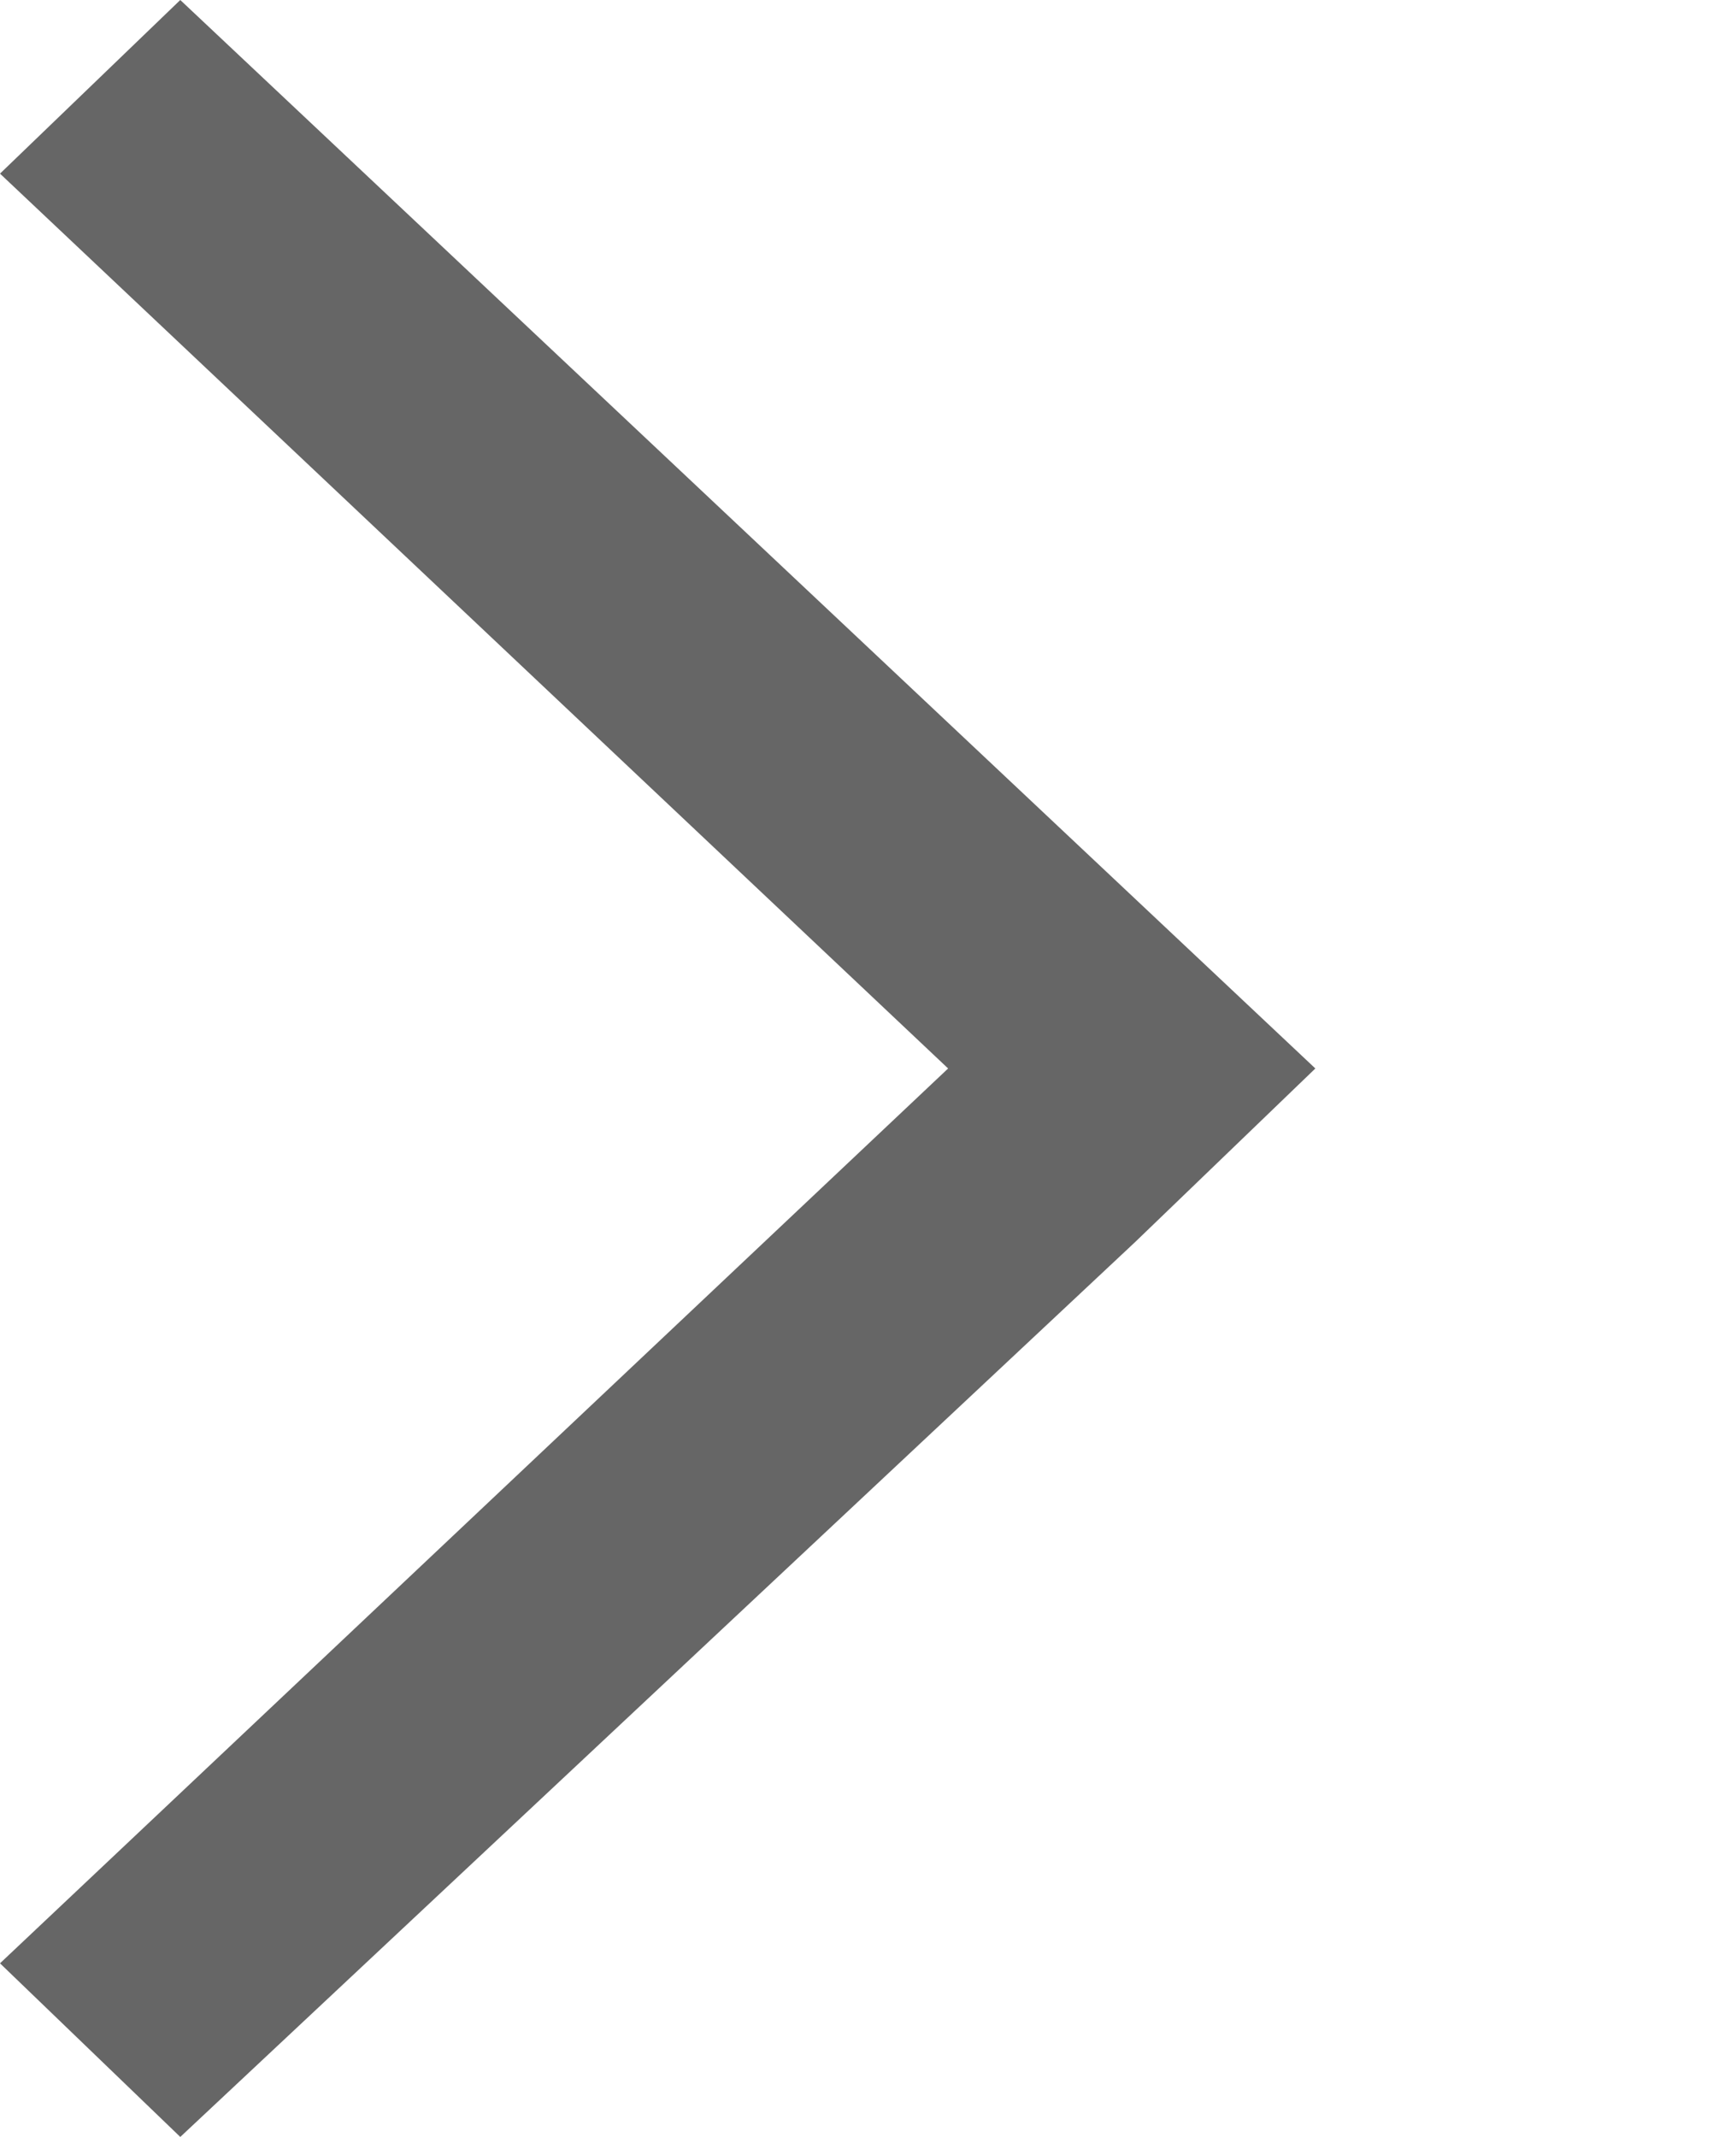 <?xml version="1.0" encoding="utf-8"?>
<!-- Generator: Adobe Illustrator 18.1.1, SVG Export Plug-In . SVG Version: 6.00 Build 0)  -->
<svg version="1.1" id="Layer_1" xmlns="http://www.w3.org/2000/svg" xmlns:xlink="http://www.w3.org/1999/xlink" x="0px" y="0px"
	 viewBox="0 0 26 32" enable-background="new 0 0 26 32" xml:space="preserve">
<polygon fill="#666666" points="2.7,0 0,2.6 14.2,16 0,29.4 2.7,32 17,18.6 19.7,16 "/>
</svg>

